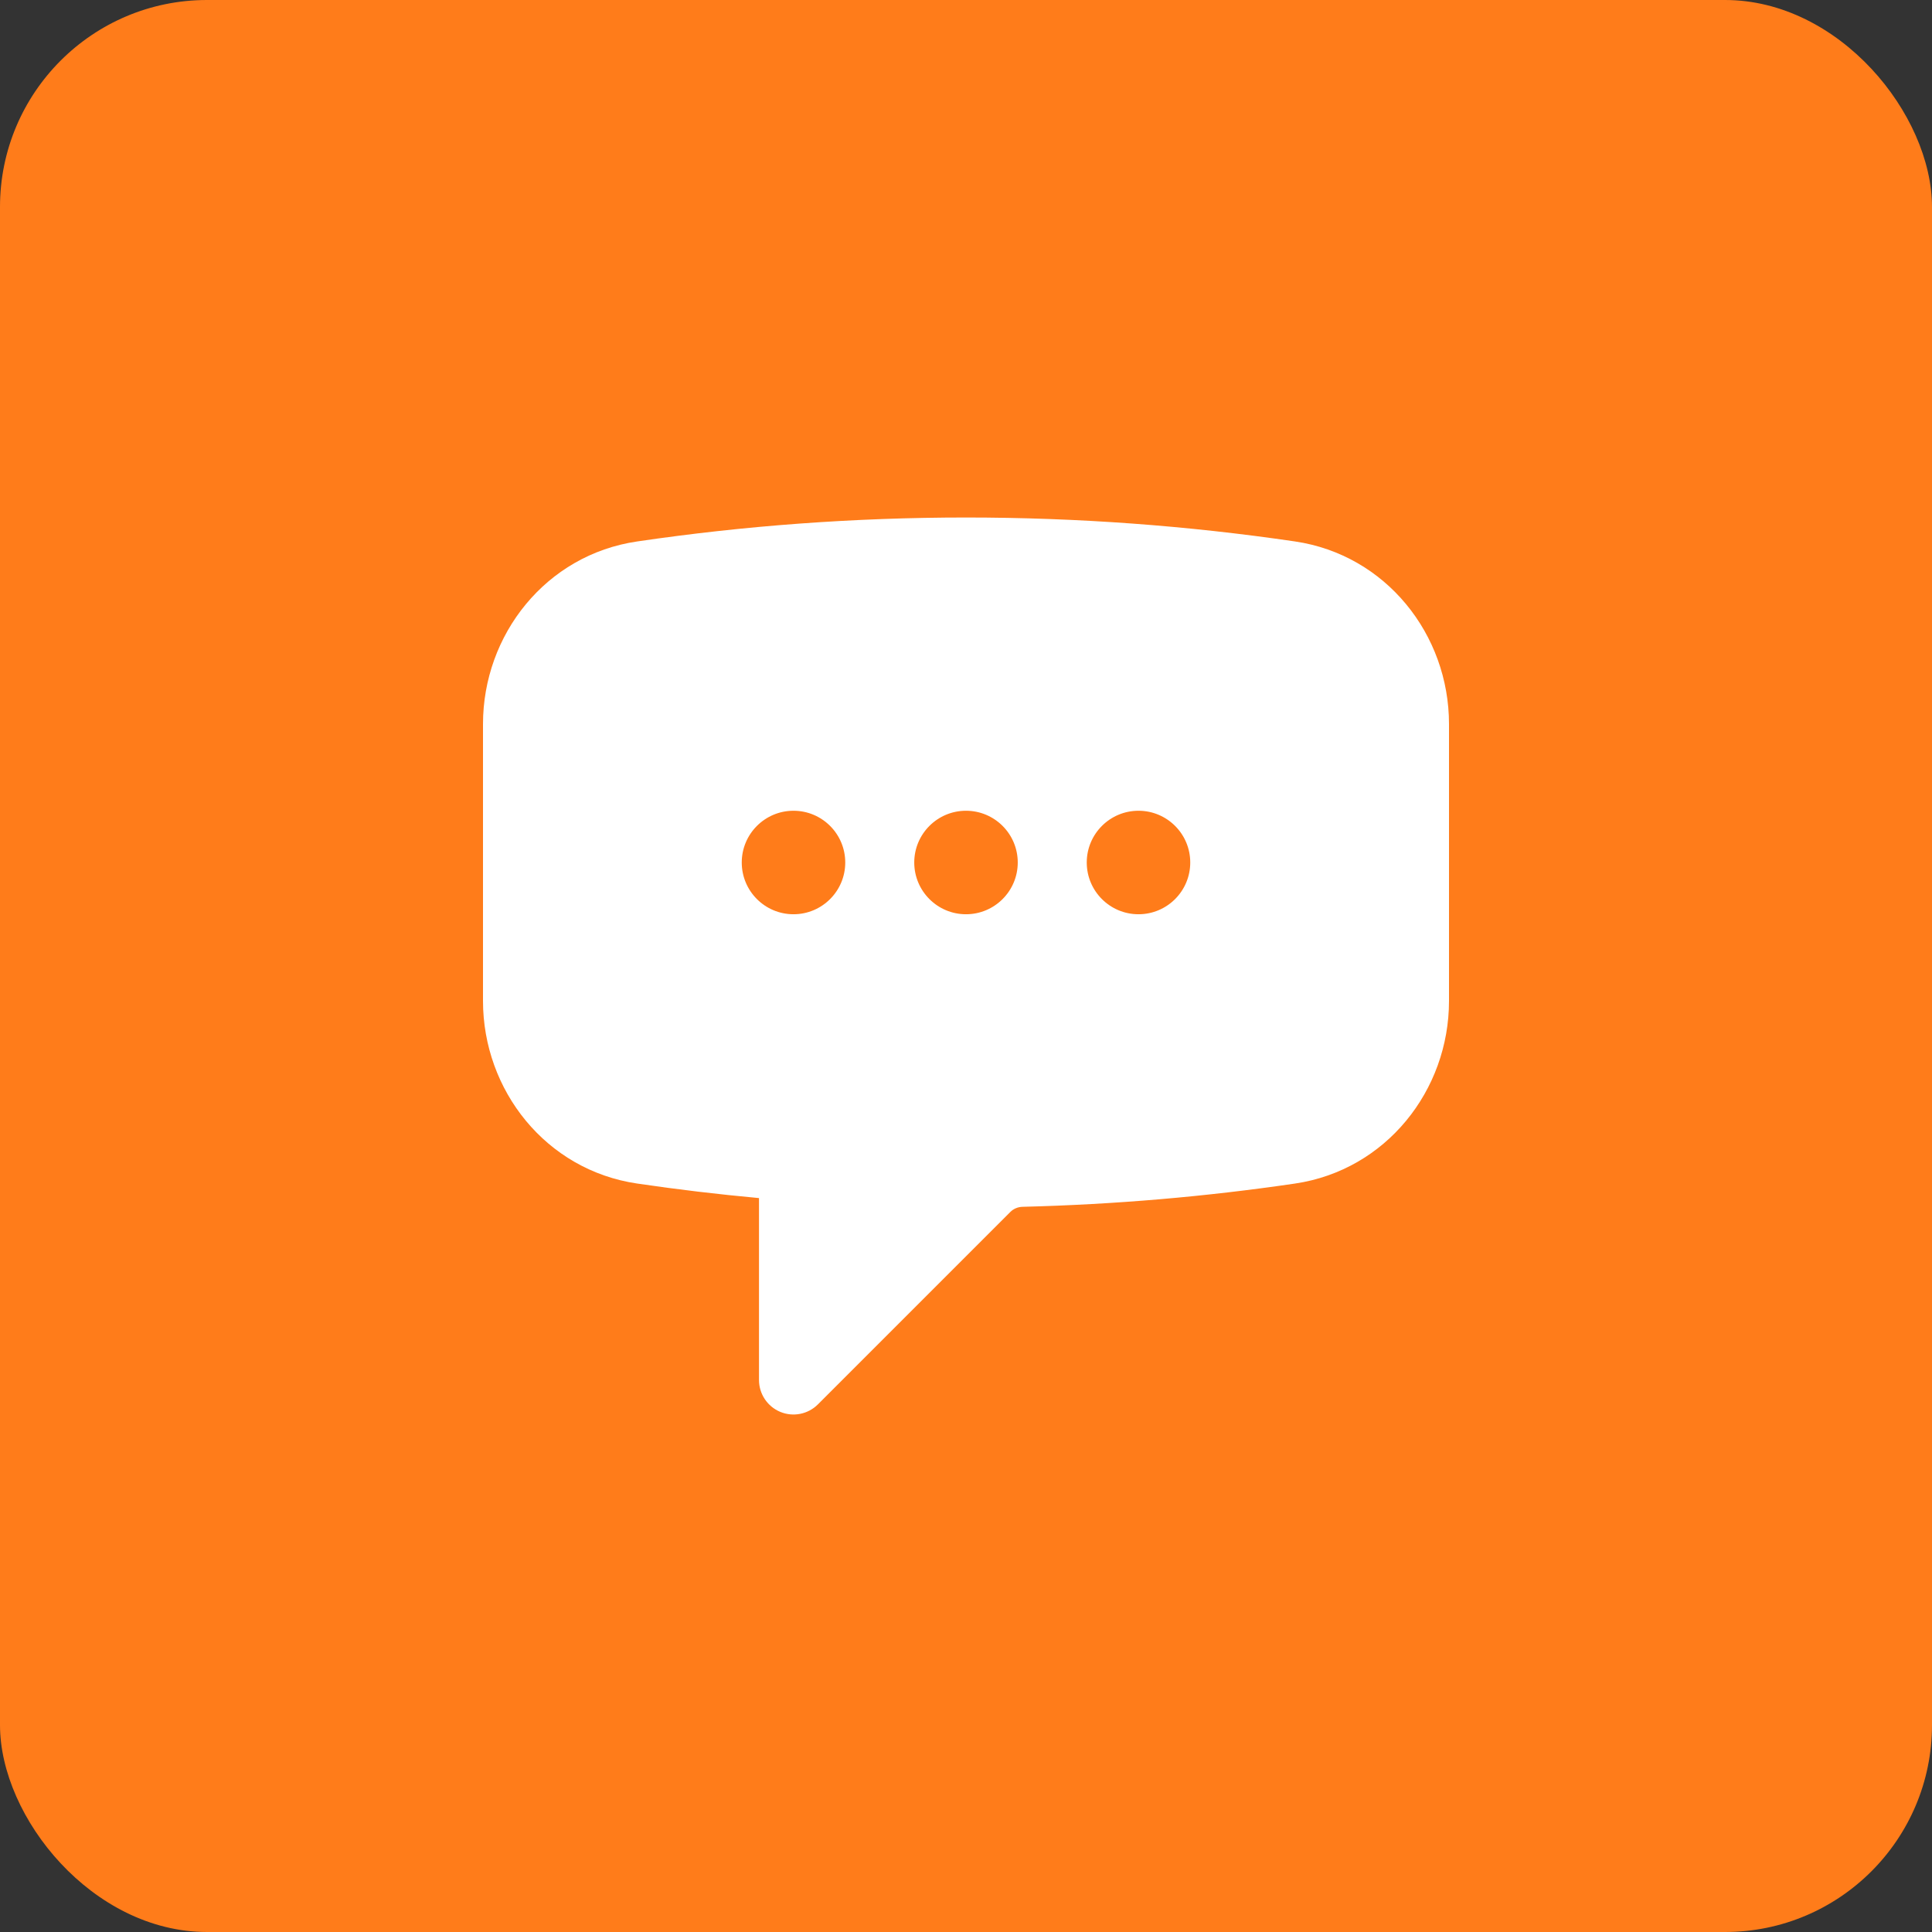 <svg width="56" height="56" viewBox="0 0 56 56" fill="none" xmlns="http://www.w3.org/2000/svg">
<rect x="0" y="0" width="56" height="56" fill="#333333" stroke="none"/>
<rect width="56" height="56" rx="6" fill="#FF7C1A"/>
<path fill-rule="evenodd" clip-rule="evenodd" d="M28 15C24.762 15 21.577 15.237 18.465 15.695C15.827 16.082 14 18.393 14 20.988V29.012C14 31.607 15.827 33.917 18.465 34.305C19.633 34.477 20.812 34.618 22 34.727V40C22 40.404 22.244 40.769 22.617 40.924C22.991 41.079 23.421 40.993 23.707 40.707L29.285 35.129C29.376 35.038 29.502 34.983 29.64 34.98C32.315 34.913 34.95 34.686 37.535 34.306C40.173 33.918 42 31.607 42 29.013V20.987C42 18.393 40.173 16.082 37.535 15.694C34.423 15.237 31.239 15 28 15ZM23 23.5C22.172 23.5 21.5 24.172 21.5 25C21.5 25.828 22.172 26.5 23 26.5C23.828 26.5 24.5 25.828 24.5 25C24.5 24.172 23.828 23.5 23 23.5ZM26.5 25C26.5 24.172 27.172 23.5 28 23.5C28.828 23.5 29.5 24.172 29.5 25C29.5 25.828 28.828 26.5 28 26.5C27.172 26.5 26.5 25.828 26.5 25ZM33 23.5C32.172 23.5 31.5 24.172 31.5 25C31.5 25.828 32.172 26.5 33 26.5C33.828 26.5 34.5 25.828 34.5 25C34.5 24.172 33.828 23.5 33 23.5Z" fill="white"/>
</svg>
